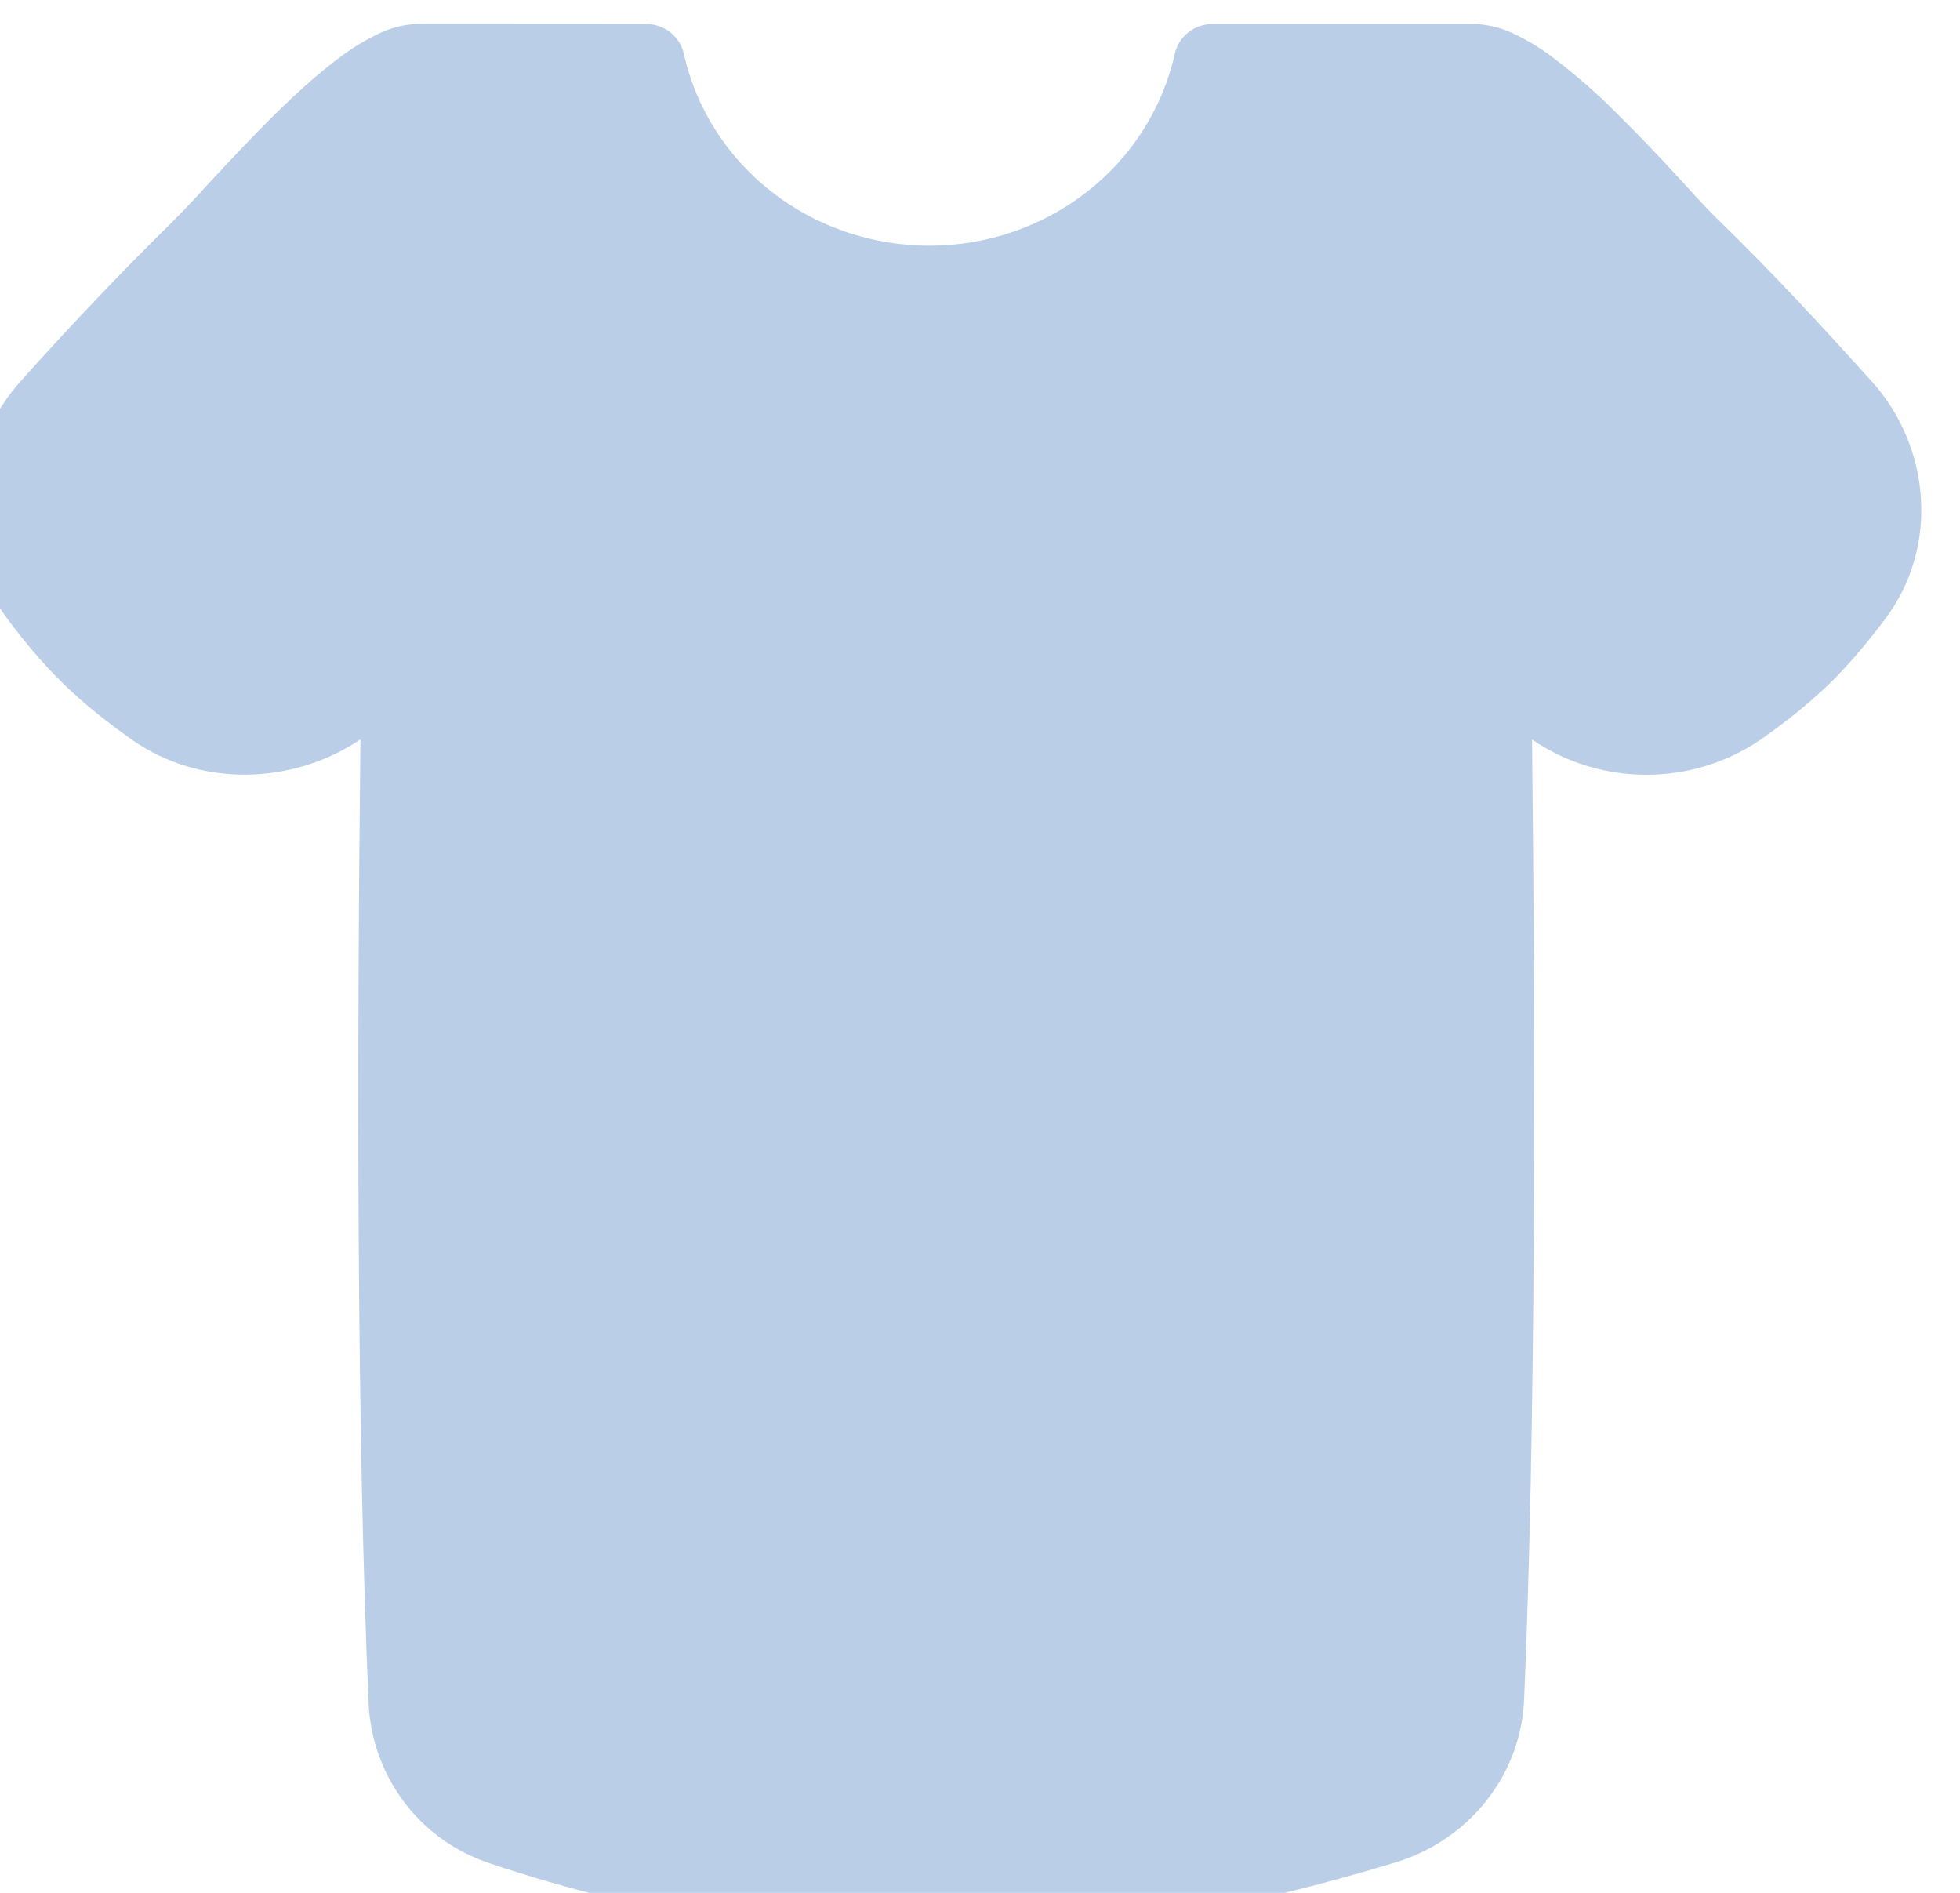 <svg width="29" height="28" viewBox="0 0 29 28" fill="none" xmlns="http://www.w3.org/2000/svg">
<path fill-rule="evenodd" clip-rule="evenodd" d="M6.192 0.353C5.982 0.359 5.776 0.411 5.589 0.505C5.407 0.593 5.234 0.696 5.072 0.815C4.741 1.057 4.396 1.369 4.073 1.686C3.751 2.004 3.438 2.337 3.177 2.618L3.038 2.768C2.891 2.931 2.74 3.09 2.585 3.247C1.802 4.018 1.044 4.813 0.313 5.631C-0.564 6.601 -0.697 8.083 0.108 9.152C0.354 9.484 0.631 9.816 0.949 10.126C1.269 10.436 1.612 10.702 1.954 10.944C2.969 11.656 4.341 11.608 5.333 10.937C5.28 15.693 5.278 21.2 5.454 25.195C5.5 26.251 6.181 27.207 7.241 27.562C11.836 29.101 16.163 28.924 20.668 27.544C21.2 27.378 21.666 27.056 22.003 26.624C22.34 26.192 22.532 25.67 22.551 25.128C22.723 21.142 22.72 15.669 22.668 10.939C23.161 11.278 23.751 11.46 24.356 11.461C24.961 11.462 25.551 11.281 26.046 10.944C26.389 10.704 26.732 10.436 27.052 10.129C27.372 9.819 27.646 9.484 27.895 9.154C28.697 8.083 28.565 6.601 27.687 5.634C26.979 4.85 26.231 4.035 25.417 3.247C25.262 3.092 25.112 2.933 24.967 2.771L24.83 2.622C24.539 2.304 24.24 1.992 23.934 1.688C23.623 1.374 23.288 1.084 22.933 0.818C22.771 0.699 22.598 0.595 22.416 0.508C22.228 0.413 22.02 0.361 21.808 0.355H17.943C17.812 0.355 17.685 0.398 17.583 0.478C17.481 0.558 17.41 0.669 17.383 0.793C17.204 1.598 16.746 2.319 16.085 2.836C15.424 3.353 14.6 3.635 13.75 3.635C12.9 3.635 12.076 3.353 11.415 2.836C10.754 2.319 10.296 1.598 10.117 0.793C10.09 0.669 10.019 0.558 9.918 0.478C9.816 0.399 9.69 0.355 9.559 0.355L6.192 0.353Z" fill="#BACFE7"/>
</svg>
